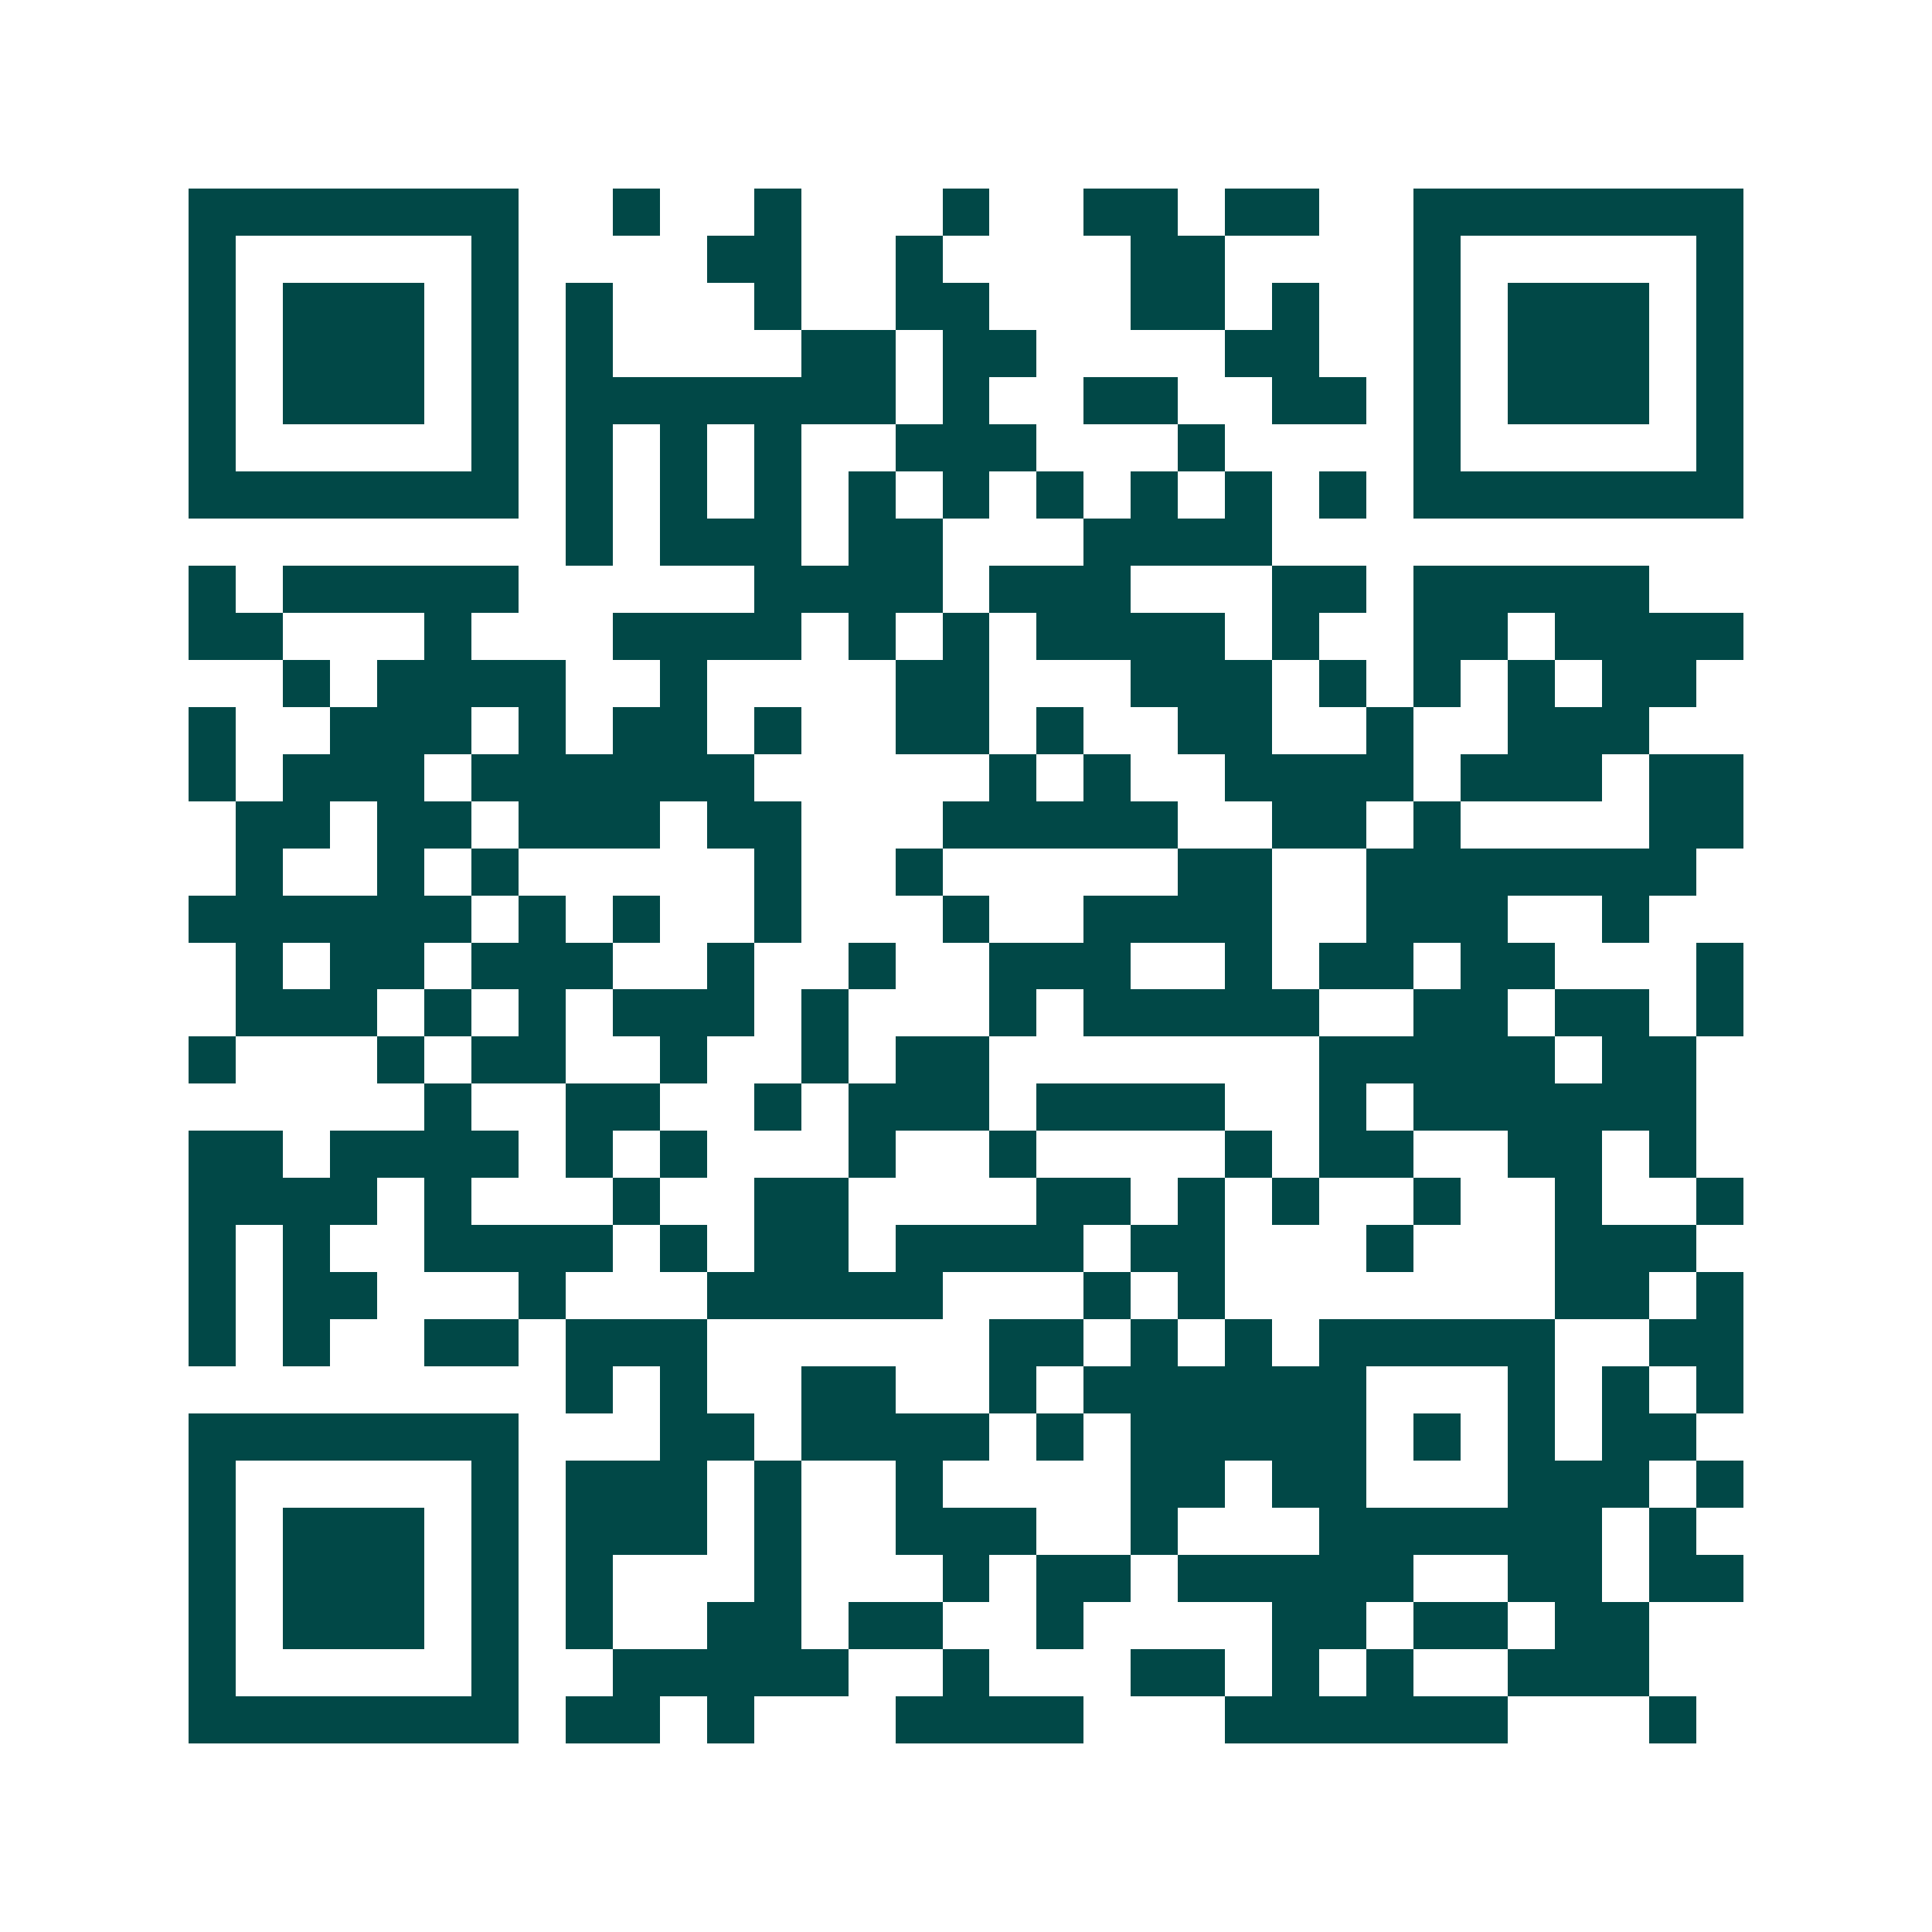 <svg xmlns="http://www.w3.org/2000/svg" width="200" height="200" viewBox="0 0 41 41" shape-rendering="crispEdges"><path fill="#ffffff" d="M0 0h41v41H0z"/><path stroke="#014847" d="M4 4.5h7m2 0h1m2 0h1m3 0h1m2 0h2m1 0h2m2 0h7M4 5.5h1m5 0h1m4 0h2m2 0h1m4 0h2m4 0h1m5 0h1M4 6.5h1m1 0h3m1 0h1m1 0h1m3 0h1m2 0h2m3 0h2m1 0h1m2 0h1m1 0h3m1 0h1M4 7.5h1m1 0h3m1 0h1m1 0h1m4 0h2m1 0h2m4 0h2m2 0h1m1 0h3m1 0h1M4 8.5h1m1 0h3m1 0h1m1 0h7m1 0h1m2 0h2m2 0h2m1 0h1m1 0h3m1 0h1M4 9.5h1m5 0h1m1 0h1m1 0h1m1 0h1m2 0h3m3 0h1m4 0h1m5 0h1M4 10.5h7m1 0h1m1 0h1m1 0h1m1 0h1m1 0h1m1 0h1m1 0h1m1 0h1m1 0h1m1 0h7M12 11.5h1m1 0h3m1 0h2m3 0h4M4 12.5h1m1 0h5m5 0h4m1 0h3m3 0h2m1 0h5M4 13.5h2m3 0h1m3 0h4m1 0h1m1 0h1m1 0h4m1 0h1m2 0h2m1 0h4M6 14.5h1m1 0h4m2 0h1m4 0h2m3 0h3m1 0h1m1 0h1m1 0h1m1 0h2M4 15.5h1m2 0h3m1 0h1m1 0h2m1 0h1m2 0h2m1 0h1m2 0h2m2 0h1m2 0h3M4 16.5h1m1 0h3m1 0h6m5 0h1m1 0h1m2 0h4m1 0h3m1 0h2M5 17.5h2m1 0h2m1 0h3m1 0h2m3 0h5m2 0h2m1 0h1m4 0h2M5 18.5h1m2 0h1m1 0h1m5 0h1m2 0h1m5 0h2m2 0h7M4 19.5h6m1 0h1m1 0h1m2 0h1m3 0h1m2 0h4m2 0h3m2 0h1M5 20.5h1m1 0h2m1 0h3m2 0h1m2 0h1m2 0h3m2 0h1m1 0h2m1 0h2m3 0h1M5 21.5h3m1 0h1m1 0h1m1 0h3m1 0h1m3 0h1m1 0h5m2 0h2m1 0h2m1 0h1M4 22.5h1m3 0h1m1 0h2m2 0h1m2 0h1m1 0h2m7 0h5m1 0h2M9 23.5h1m2 0h2m2 0h1m1 0h3m1 0h4m2 0h1m1 0h6M4 24.5h2m1 0h4m1 0h1m1 0h1m3 0h1m2 0h1m4 0h1m1 0h2m2 0h2m1 0h1M4 25.5h4m1 0h1m3 0h1m2 0h2m4 0h2m1 0h1m1 0h1m2 0h1m2 0h1m2 0h1M4 26.5h1m1 0h1m2 0h4m1 0h1m1 0h2m1 0h4m1 0h2m3 0h1m3 0h3M4 27.5h1m1 0h2m3 0h1m3 0h5m3 0h1m1 0h1m7 0h2m1 0h1M4 28.5h1m1 0h1m2 0h2m1 0h3m6 0h2m1 0h1m1 0h1m1 0h5m2 0h2M12 29.5h1m1 0h1m2 0h2m2 0h1m1 0h6m3 0h1m1 0h1m1 0h1M4 30.5h7m3 0h2m1 0h4m1 0h1m1 0h5m1 0h1m1 0h1m1 0h2M4 31.5h1m5 0h1m1 0h3m1 0h1m2 0h1m4 0h2m1 0h2m3 0h3m1 0h1M4 32.5h1m1 0h3m1 0h1m1 0h3m1 0h1m2 0h3m2 0h1m3 0h6m1 0h1M4 33.5h1m1 0h3m1 0h1m1 0h1m3 0h1m3 0h1m1 0h2m1 0h5m2 0h2m1 0h2M4 34.5h1m1 0h3m1 0h1m1 0h1m2 0h2m1 0h2m2 0h1m4 0h2m1 0h2m1 0h2M4 35.5h1m5 0h1m2 0h5m2 0h1m3 0h2m1 0h1m1 0h1m2 0h3M4 36.5h7m1 0h2m1 0h1m3 0h4m3 0h6m3 0h1"/></svg>
